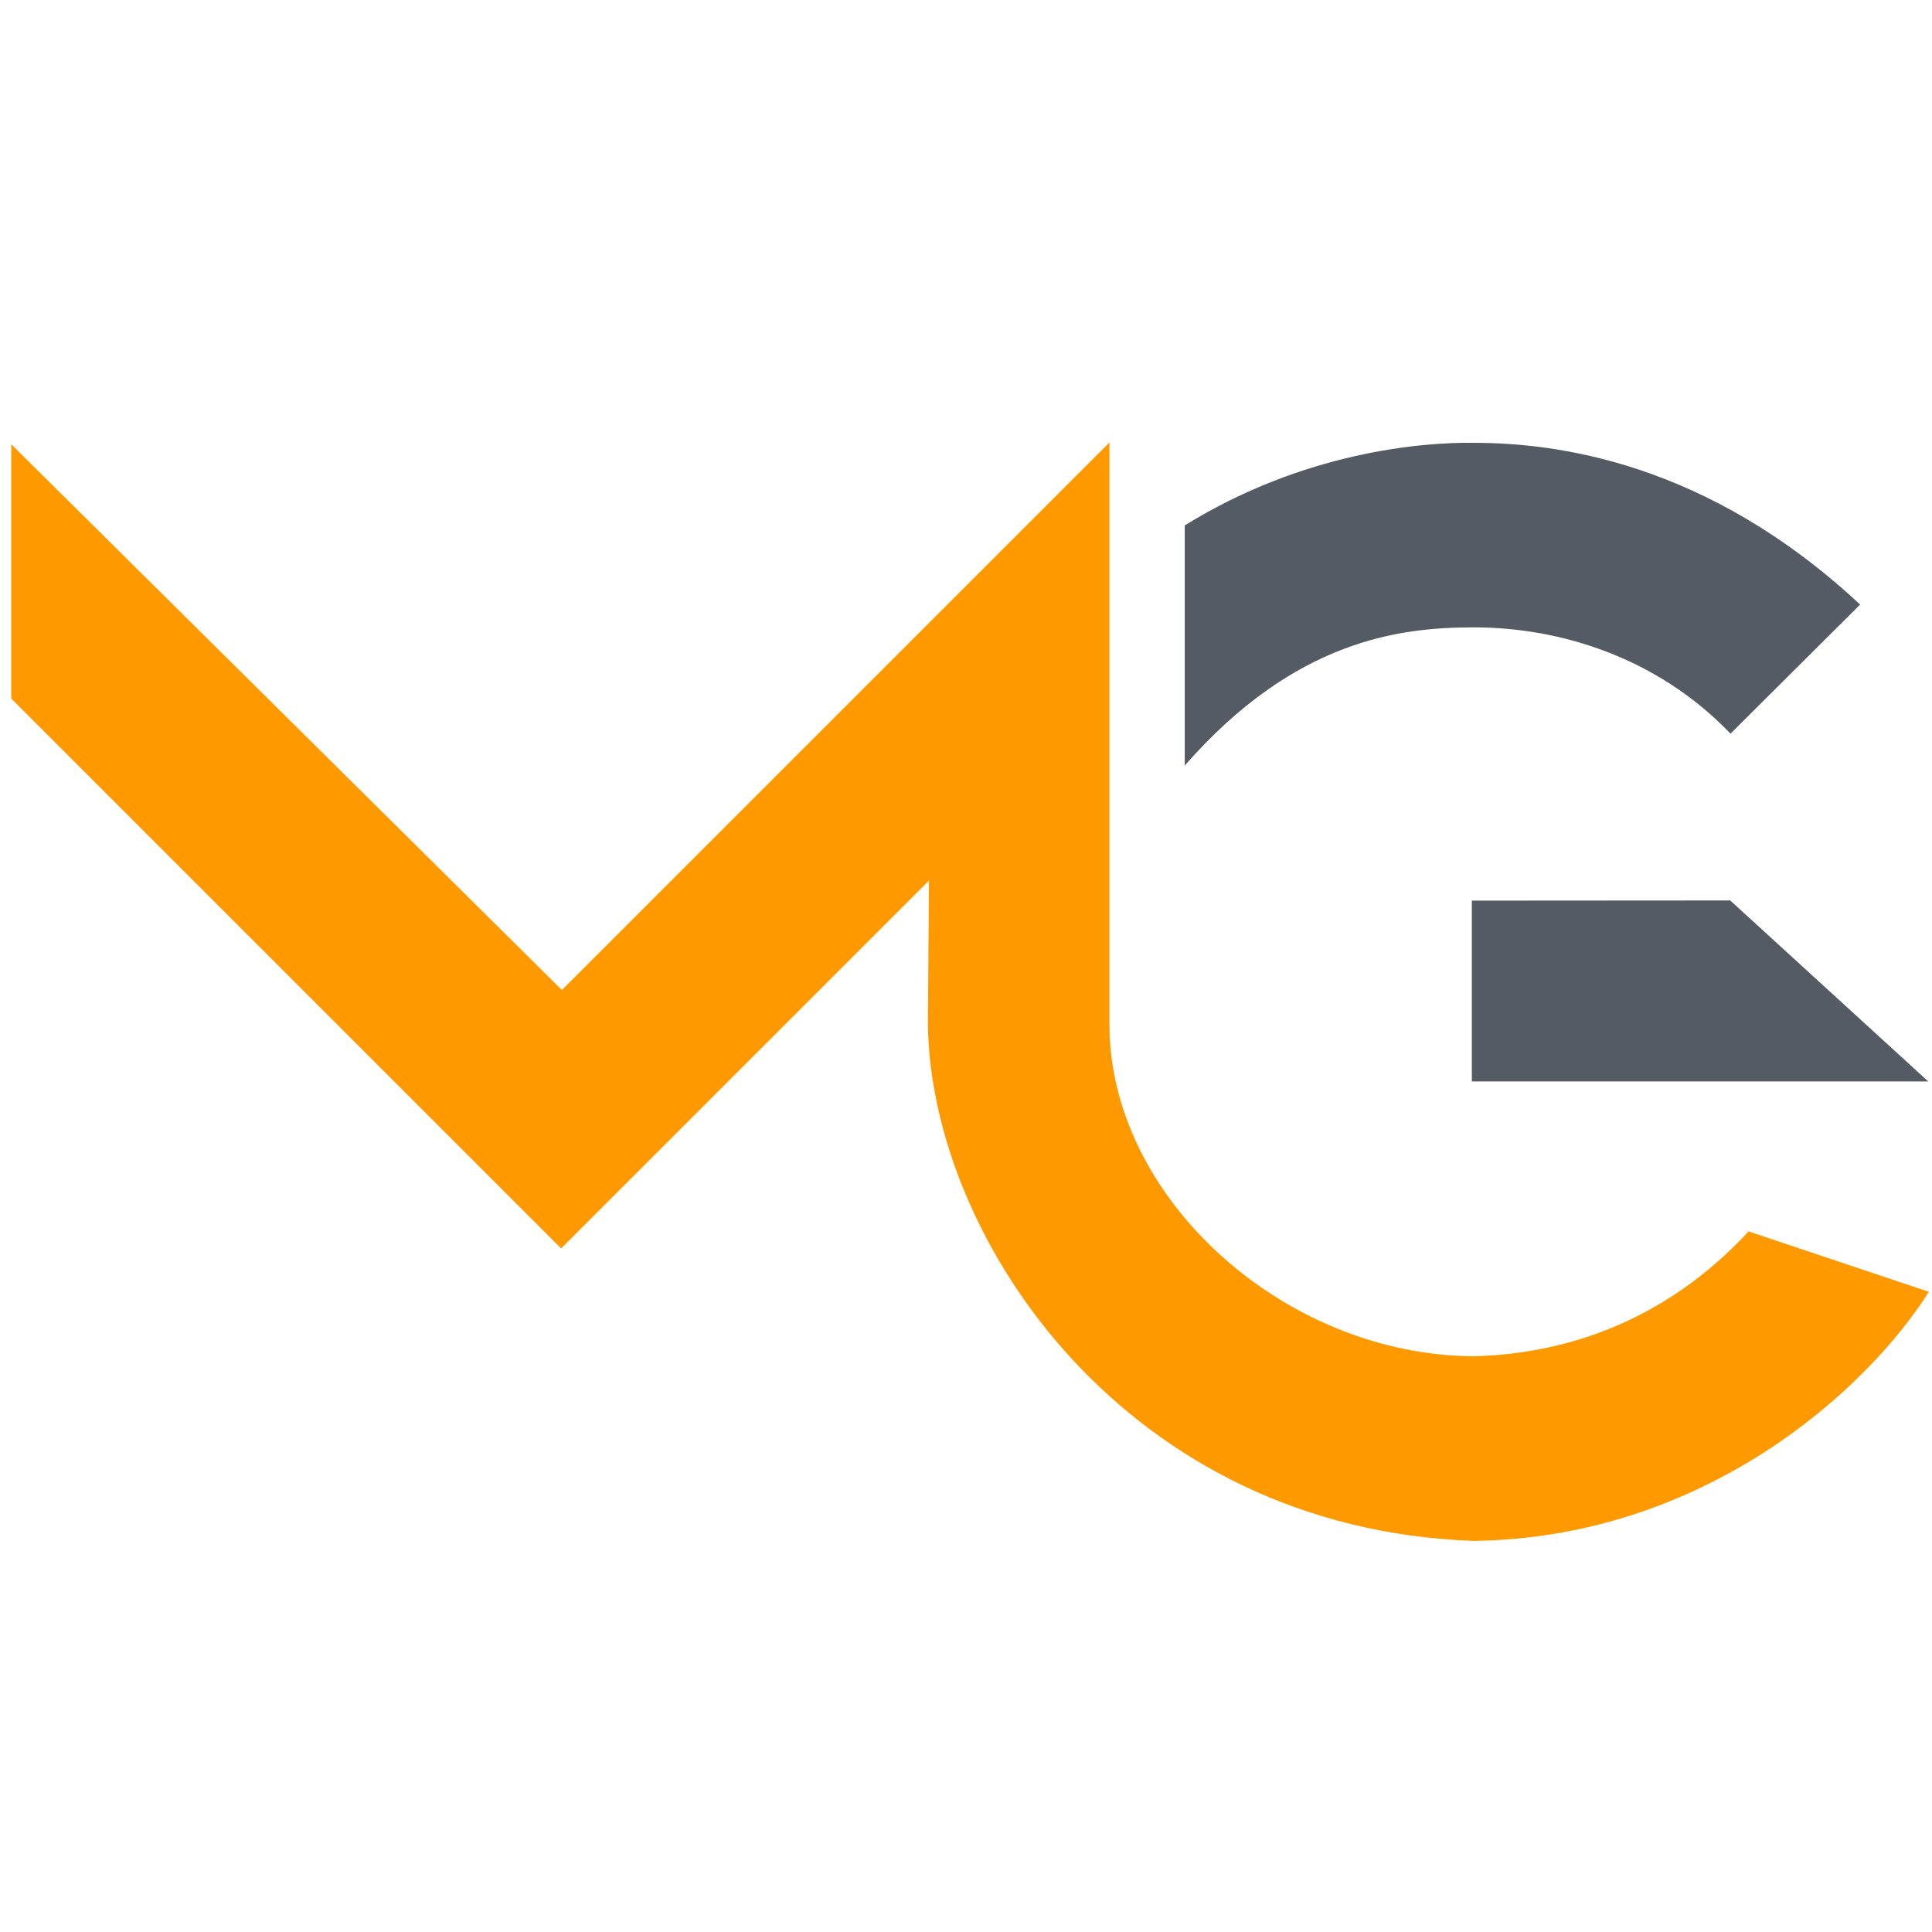 <?xml version="1.0" encoding="UTF-8" standalone="no"?>
<!-- Created with Inkscape (http://www.inkscape.org/) -->

<svg
   width="2048"
   height="2048"
   viewBox="0 0 541.867 541.867"
   version="1.1"
   id="svg5"
   inkscape:version="1.1 (c68e22c387, 2021-05-23)"
   sodipodi:docname="MotionGraphic.svg"
   xmlns:inkscape="http://www.inkscape.org/namespaces/inkscape"
   xmlns:sodipodi="http://sodipodi.sourceforge.net/DTD/sodipodi-0.dtd"
   xmlns="http://www.w3.org/2000/svg"
   xmlns:svg="http://www.w3.org/2000/svg">
  <sodipodi:namedview
     id="namedview7"
     pagecolor="#191c21"
     bordercolor="#666666"
     borderopacity="1.0"
     inkscape:pageshadow="2"
     inkscape:pageopacity="0"
     inkscape:pagecheckerboard="0"
     inkscape:document-units="mm"
     showgrid="false"
     units="px"
     inkscape:zoom="0.24943885"
     inkscape:cx="847.90321"
     inkscape:cy="996.23617"
     inkscape:window-width="1920"
     inkscape:window-height="1057"
     inkscape:window-x="-8"
     inkscape:window-y="-8"
     inkscape:window-maximized="1"
     inkscape:current-layer="g15875"
     showguides="false"
     inkscape:guide-bbox="true"
     inkscape:snap-bbox="false">
    <sodipodi:guide
       position="195.304,321.106"
       orientation="0,-1"
       id="guide2736" />
    <sodipodi:guide
       position="292.227,219.675"
       orientation="0,-1"
       id="guide2851" />
    <sodipodi:guide
       position="186.951,288.091"
       orientation="1,0"
       id="guide2853" />
    <sodipodi:guide
       position="369.722,267.868"
       orientation="1,0"
       id="guide2855" />
    <sodipodi:guide
       position="270.88,274.832"
       orientation="1,0"
       id="guide2857" />
    <sodipodi:guide
       position="272.09,270.771"
       orientation="1,0"
       id="guide2859" />
    <sodipodi:guide
       position="375.957,270.165"
       orientation="0,-1"
       id="guide2911" />
    <sodipodi:guide
       position="291.431,273.373"
       orientation="1,0"
       id="guide3116" />
    <sodipodi:guide
       position="333.595,197.135"
       orientation="1,0"
       id="guide11591" />
    <sodipodi:guide
       position="281.487,259.186"
       orientation="0,-1"
       id="guide11593" />
  </sodipodi:namedview>
  <defs
     id="defs2">
    <inkscape:path-effect
       effect="bspline"
       id="path-effect14371"
       is_visible="true"
       lpeversion="1"
       weight="33.333"
       steps="2"
       helper_size="0"
       apply_no_weight="true"
       apply_with_weight="true"
       only_selected="false" />
    <inkscape:path-effect
       effect="bspline"
       id="path-effect14154"
       is_visible="true"
       lpeversion="1"
       weight="33.333"
       steps="2"
       helper_size="0"
       apply_no_weight="true"
       apply_with_weight="true"
       only_selected="false" />
    <inkscape:path-effect
       effect="bspline"
       id="path-effect11597"
       is_visible="true"
       lpeversion="1"
       weight="33.333"
       steps="2"
       helper_size="0"
       apply_no_weight="true"
       apply_with_weight="true"
       only_selected="false" />
    <inkscape:path-effect
       effect="bspline"
       id="path-effect8679"
       is_visible="true"
       lpeversion="1"
       weight="33.333"
       steps="2"
       helper_size="0"
       apply_no_weight="true"
       apply_with_weight="true"
       only_selected="false" />
    <inkscape:path-effect
       effect="bspline"
       id="path-effect6764"
       is_visible="true"
       lpeversion="1"
       weight="33.333"
       steps="2"
       helper_size="0"
       apply_no_weight="true"
       apply_with_weight="true"
       only_selected="false" />
    <inkscape:path-effect
       effect="attach_path"
       id="path-effect4968"
       lpeversion="1" />
    <inkscape:path-effect
       effect="attach_path"
       id="path-effect3327"
       lpeversion="1" />
    <inkscape:path-effect
       effect="bspline"
       id="path-effect1156"
       is_visible="true"
       lpeversion="1"
       weight="33.333"
       steps="2"
       helper_size="0"
       apply_no_weight="true"
       apply_with_weight="true"
       only_selected="false" />
    <inkscape:path-effect
       effect="bspline"
       id="path-effect1129"
       is_visible="true"
       lpeversion="1"
       weight="33.333"
       steps="2"
       helper_size="0"
       apply_no_weight="true"
       apply_with_weight="true"
       only_selected="false" />
    <inkscape:path-effect
       effect="bspline"
       id="path-effect3120"
       is_visible="true"
       lpeversion="1"
       weight="33.333"
       steps="2"
       helper_size="0"
       apply_no_weight="true"
       apply_with_weight="true"
       only_selected="false" />
    <inkscape:path-effect
       effect="bspline"
       id="path-effect3028"
       is_visible="true"
       lpeversion="1"
       weight="33.333"
       steps="2"
       helper_size="0"
       apply_no_weight="true"
       apply_with_weight="true"
       only_selected="false" />
    <inkscape:path-effect
       effect="bspline"
       id="path-effect11075"
       is_visible="true"
       lpeversion="1"
       weight="33.333"
       steps="2"
       helper_size="0"
       apply_no_weight="true"
       apply_with_weight="true"
       only_selected="false" />
    <inkscape:path-effect
       effect="bspline"
       id="path-effect9830"
       is_visible="true"
       lpeversion="1"
       weight="33.333"
       steps="2"
       helper_size="0"
       apply_no_weight="true"
       apply_with_weight="true"
       only_selected="false" />
    <inkscape:path-effect
       effect="bspline"
       id="path-effect6077"
       is_visible="true"
       lpeversion="1"
       weight="33.333"
       steps="2"
       helper_size="0"
       apply_no_weight="true"
       apply_with_weight="true"
       only_selected="false" />
    <inkscape:path-effect
       effect="bspline"
       id="path-effect2013"
       is_visible="true"
       lpeversion="1"
       weight="33.333"
       steps="2"
       helper_size="0"
       apply_no_weight="true"
       apply_with_weight="true"
       only_selected="false" />
    <inkscape:path-effect
       effect="bend_path"
       id="path-effect960"
       is_visible="true"
       lpeversion="1"
       bendpath="M 116.631,272.438 H 406.187"
       prop_scale="1"
       scale_y_rel="false"
       vertical="false"
       hide_knot="false" />
    <inkscape:path-effect
       effect="bspline"
       id="path-effect877"
       is_visible="true"
       lpeversion="1"
       weight="33.333"
       steps="2"
       helper_size="0"
       apply_no_weight="true"
       apply_with_weight="true"
       only_selected="false" />
  </defs>
  <g
     inkscape:groupmode="layer"
     id="layer2"
     inkscape:label="Shapes"
     style="display:inline">
    <g
       id="g15875"
       transform="matrix(2.167,0,0,2.167,-309.516,-325.202)"
       style="fill:#ff0000;fill-opacity:1">
      <path
         style="display:inline;fill:#ff9900;fill-opacity:1;stroke:none;stroke-width:0.265px;stroke-linecap:butt;stroke-linejoin:miter;stroke-opacity:1"
         d="m 144.289,207.573 c 2.6e-4,10.97 2.6e-4,21.939 0,32.908 23.724,23.724 47.447,47.447 71.17,71.17 15.869,-15.868 31.736,-31.736 47.604,-47.604 -0.046,6.256 -0.091,12.511 -0.138,18.766 0.487,27.933 25.899,65.146 70.67,66.692 29.971,-0.404 50.926,-19.636 58.886,-32.239 -7.779,-2.606 -15.557,-5.213 -23.336,-7.819 -10.234,11.08 -22.856,15.836 -35.55,16.159 -24.556,-0.114 -47.169,-20.479 -47.169,-42.926 2.6e-4,-25.114 2.6e-4,-50.228 0,-75.342 -23.623,23.624 -47.246,47.247 -70.869,70.869 -23.756,-23.545 -47.512,-47.09 -71.268,-70.635 z"
         id="path11595"
         sodipodi:nodetypes="ccccccccccccc" />
      <path
         style="fill:#545b64;fill-opacity:1;stroke:none;stroke-width:0.265px;stroke-linecap:butt;stroke-linejoin:miter;stroke-opacity:1"
         d="m 333.329,266.637 c 2.7e-4,7.801 2.7e-4,15.602 0,23.402 19.69,2.7e-4 39.379,2.7e-4 59.069,0 -8.543,-7.808 -17.086,-15.616 -25.629,-23.424 -11.146,0.008 -22.293,0.015 -33.439,0.022 z"
         id="path14152" />
      <path
         style="fill:#545b64;fill-opacity:1;stroke:none;stroke-width:0.265px;stroke-linecap:butt;stroke-linejoin:miter;stroke-opacity:1"
         d="m 296.171,249.153 c 2.7e-4,-10.36 2.7e-4,-20.72 0,-31.08 15.392,-9.529 30.781,-10.793 37.423,-10.688 10.429,0 30.043,2.33 49.986,20.933 -5.591,5.569 -11.181,11.138 -16.773,16.706 -9.414,-9.822 -21.976,-13.755 -33.214,-13.755 -9.514,0 -23.125,1.558 -37.423,17.884 z"
         id="path14369"
         sodipodi:nodetypes="ccccccc" />
    </g>
  </g>
</svg>
